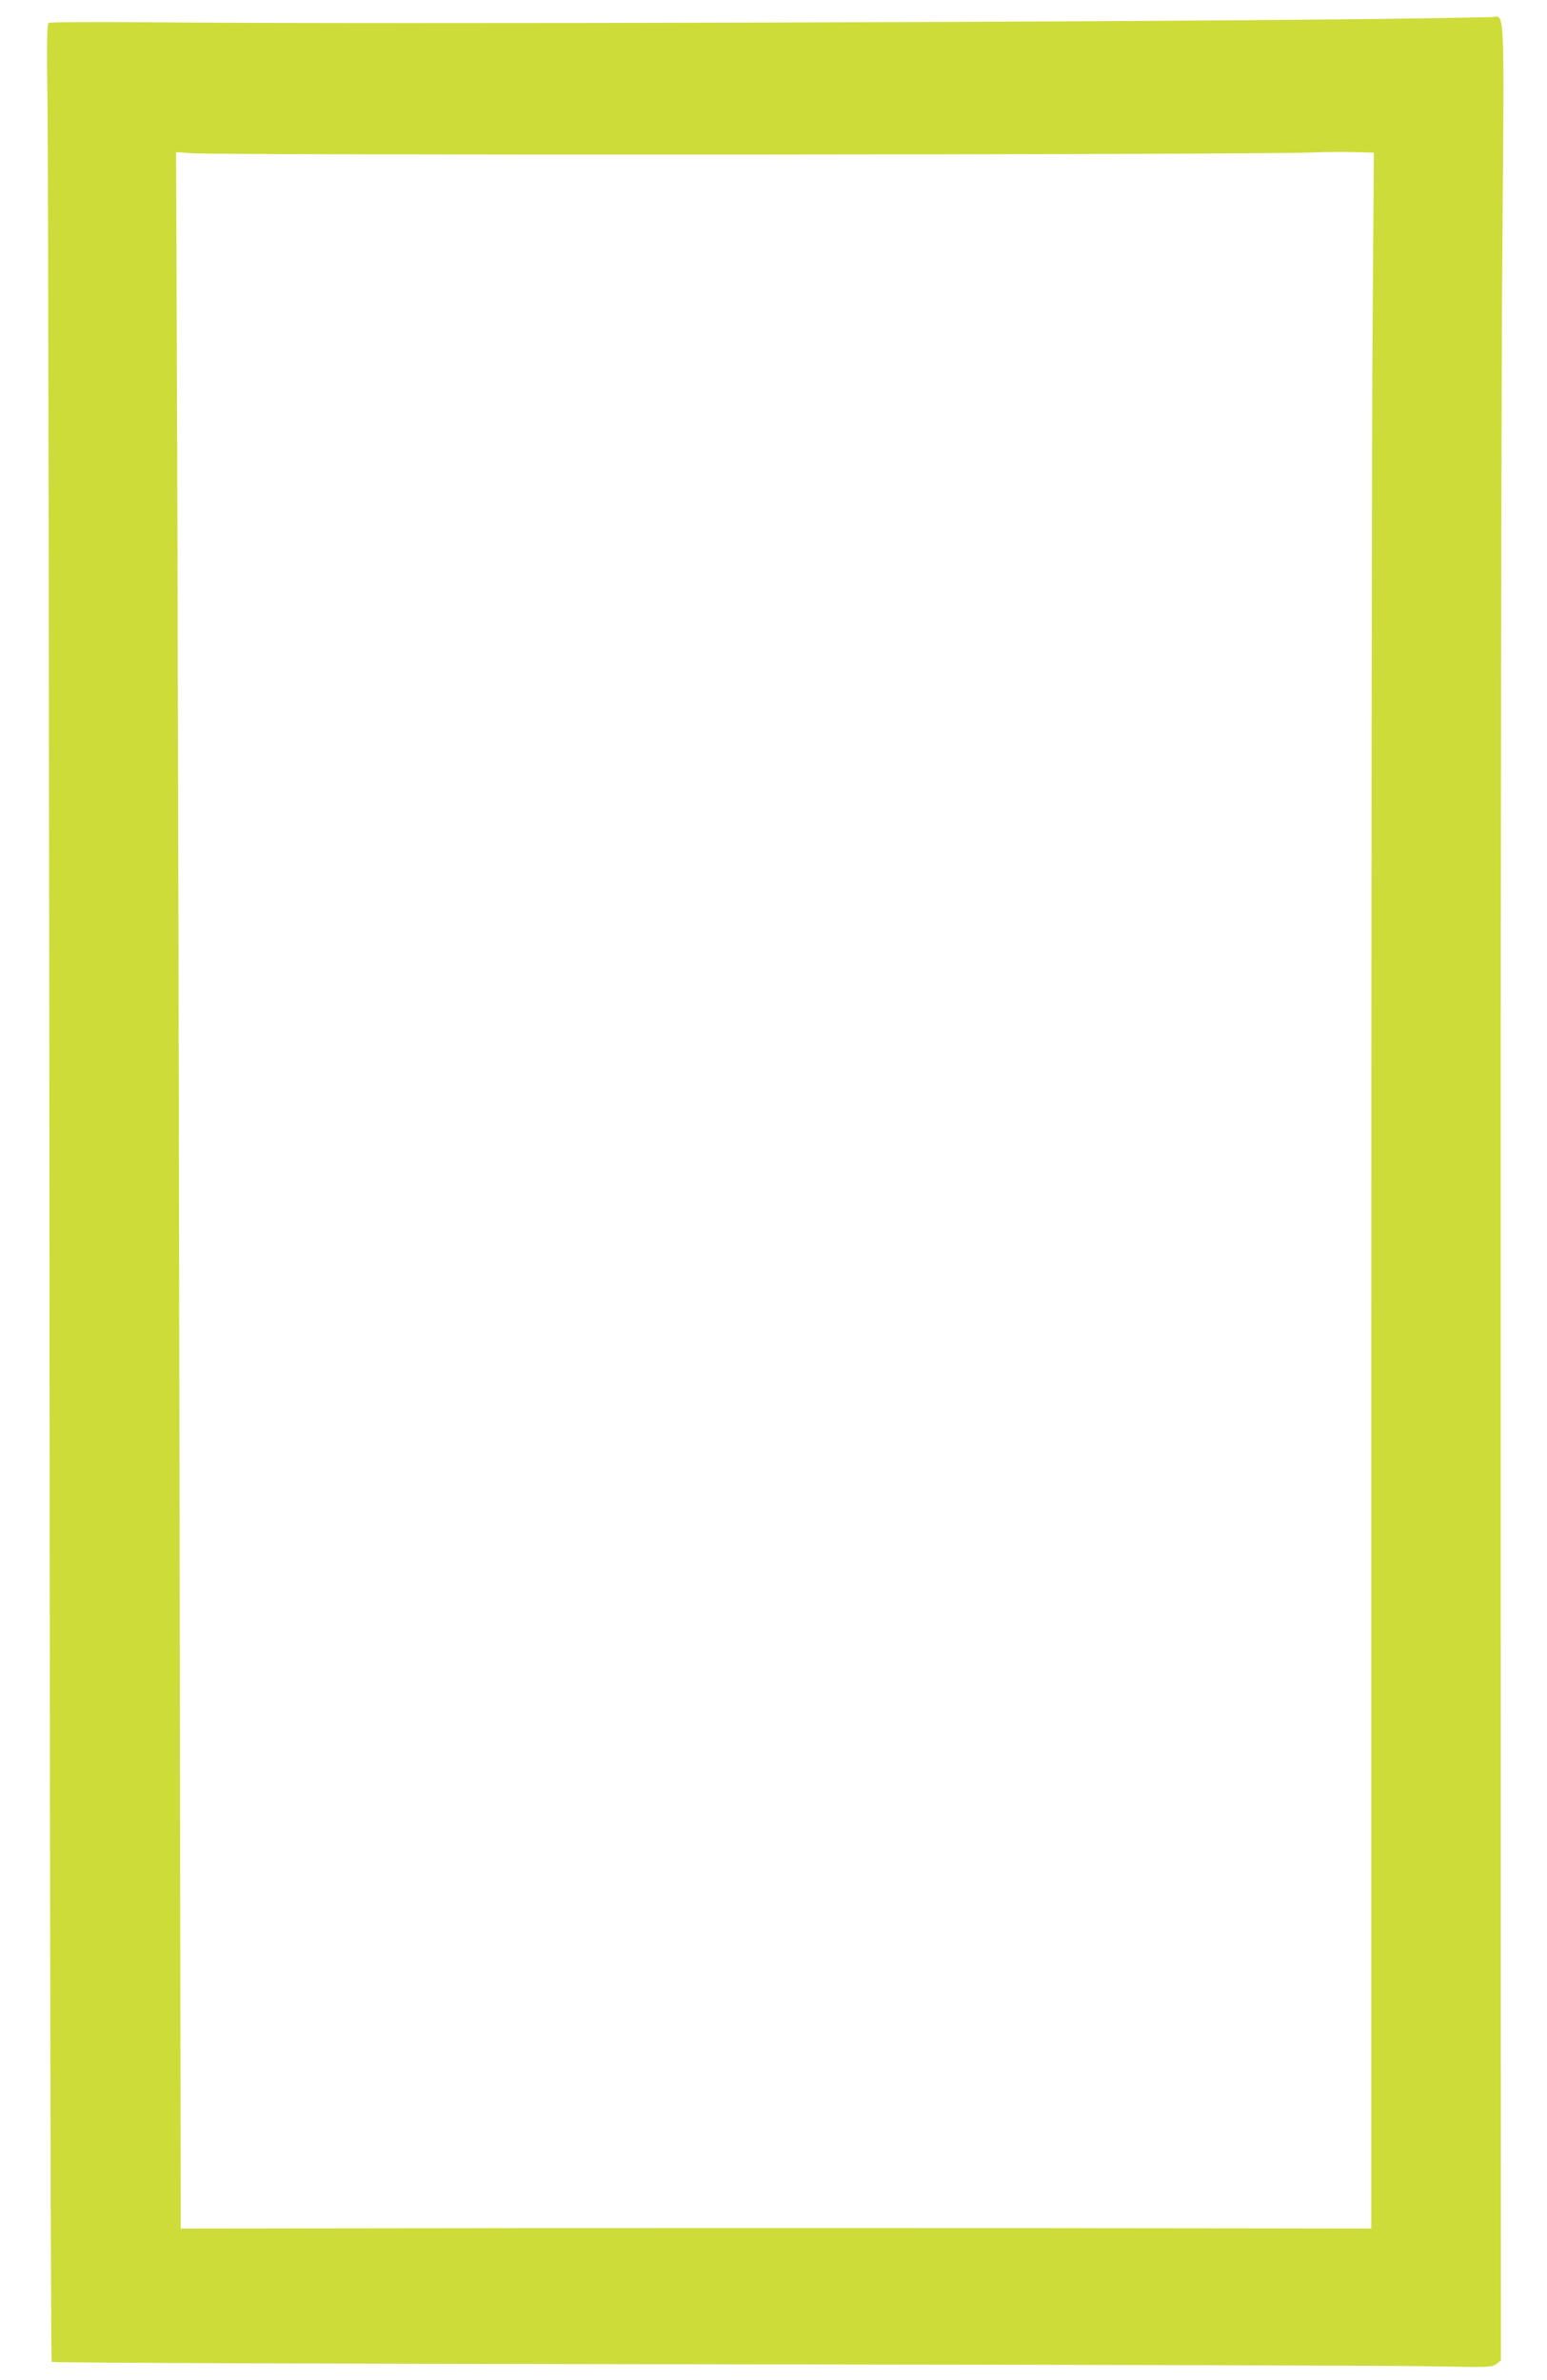 <?xml version="1.0" standalone="no"?>
<!DOCTYPE svg PUBLIC "-//W3C//DTD SVG 20010904//EN"
 "http://www.w3.org/TR/2001/REC-SVG-20010904/DTD/svg10.dtd">
<svg version="1.0" xmlns="http://www.w3.org/2000/svg"
 width="832pt" height="1280pt" viewBox="0 0 832 1280"
 preserveAspectRatio="xMidYMid meet">
<g transform="translate(0,1280) scale(0.1,-0.1)"
fill="#cddc39" stroke="none">
<path d="M7480 12699 c-1367 -18 -5394 -30 -6665 -19 -297 3 -546 1 -553 -3
-10 -7 -11 -110 -6 -500 3 -271 8 -3097 10 -6281 2 -3317 7 -5793 12 -5798 5
-5 1539 -11 3573 -13 1960 -2 3701 -7 3869 -11 290 -6 306 -5 328 13 l24 19
-1 5074 c-1 2791 3 5617 9 6280 10 1344 15 1252 -58 1248 -20 -1 -264 -5 -542
-9z m-98 -1622 c-4 -496 -7 -3008 -7 -5582 l0 -4680 -675 1 c-1076 2 -3968 2
-4886 0 l-842 -1 -6 3710 c-3 2041 -9 4553 -12 5584 l-7 1873 79 -6 c175 -12
5746 -9 6034 4 63 3 163 4 222 2 l107 -3 -7 -902z"/>
</g>
</svg>

